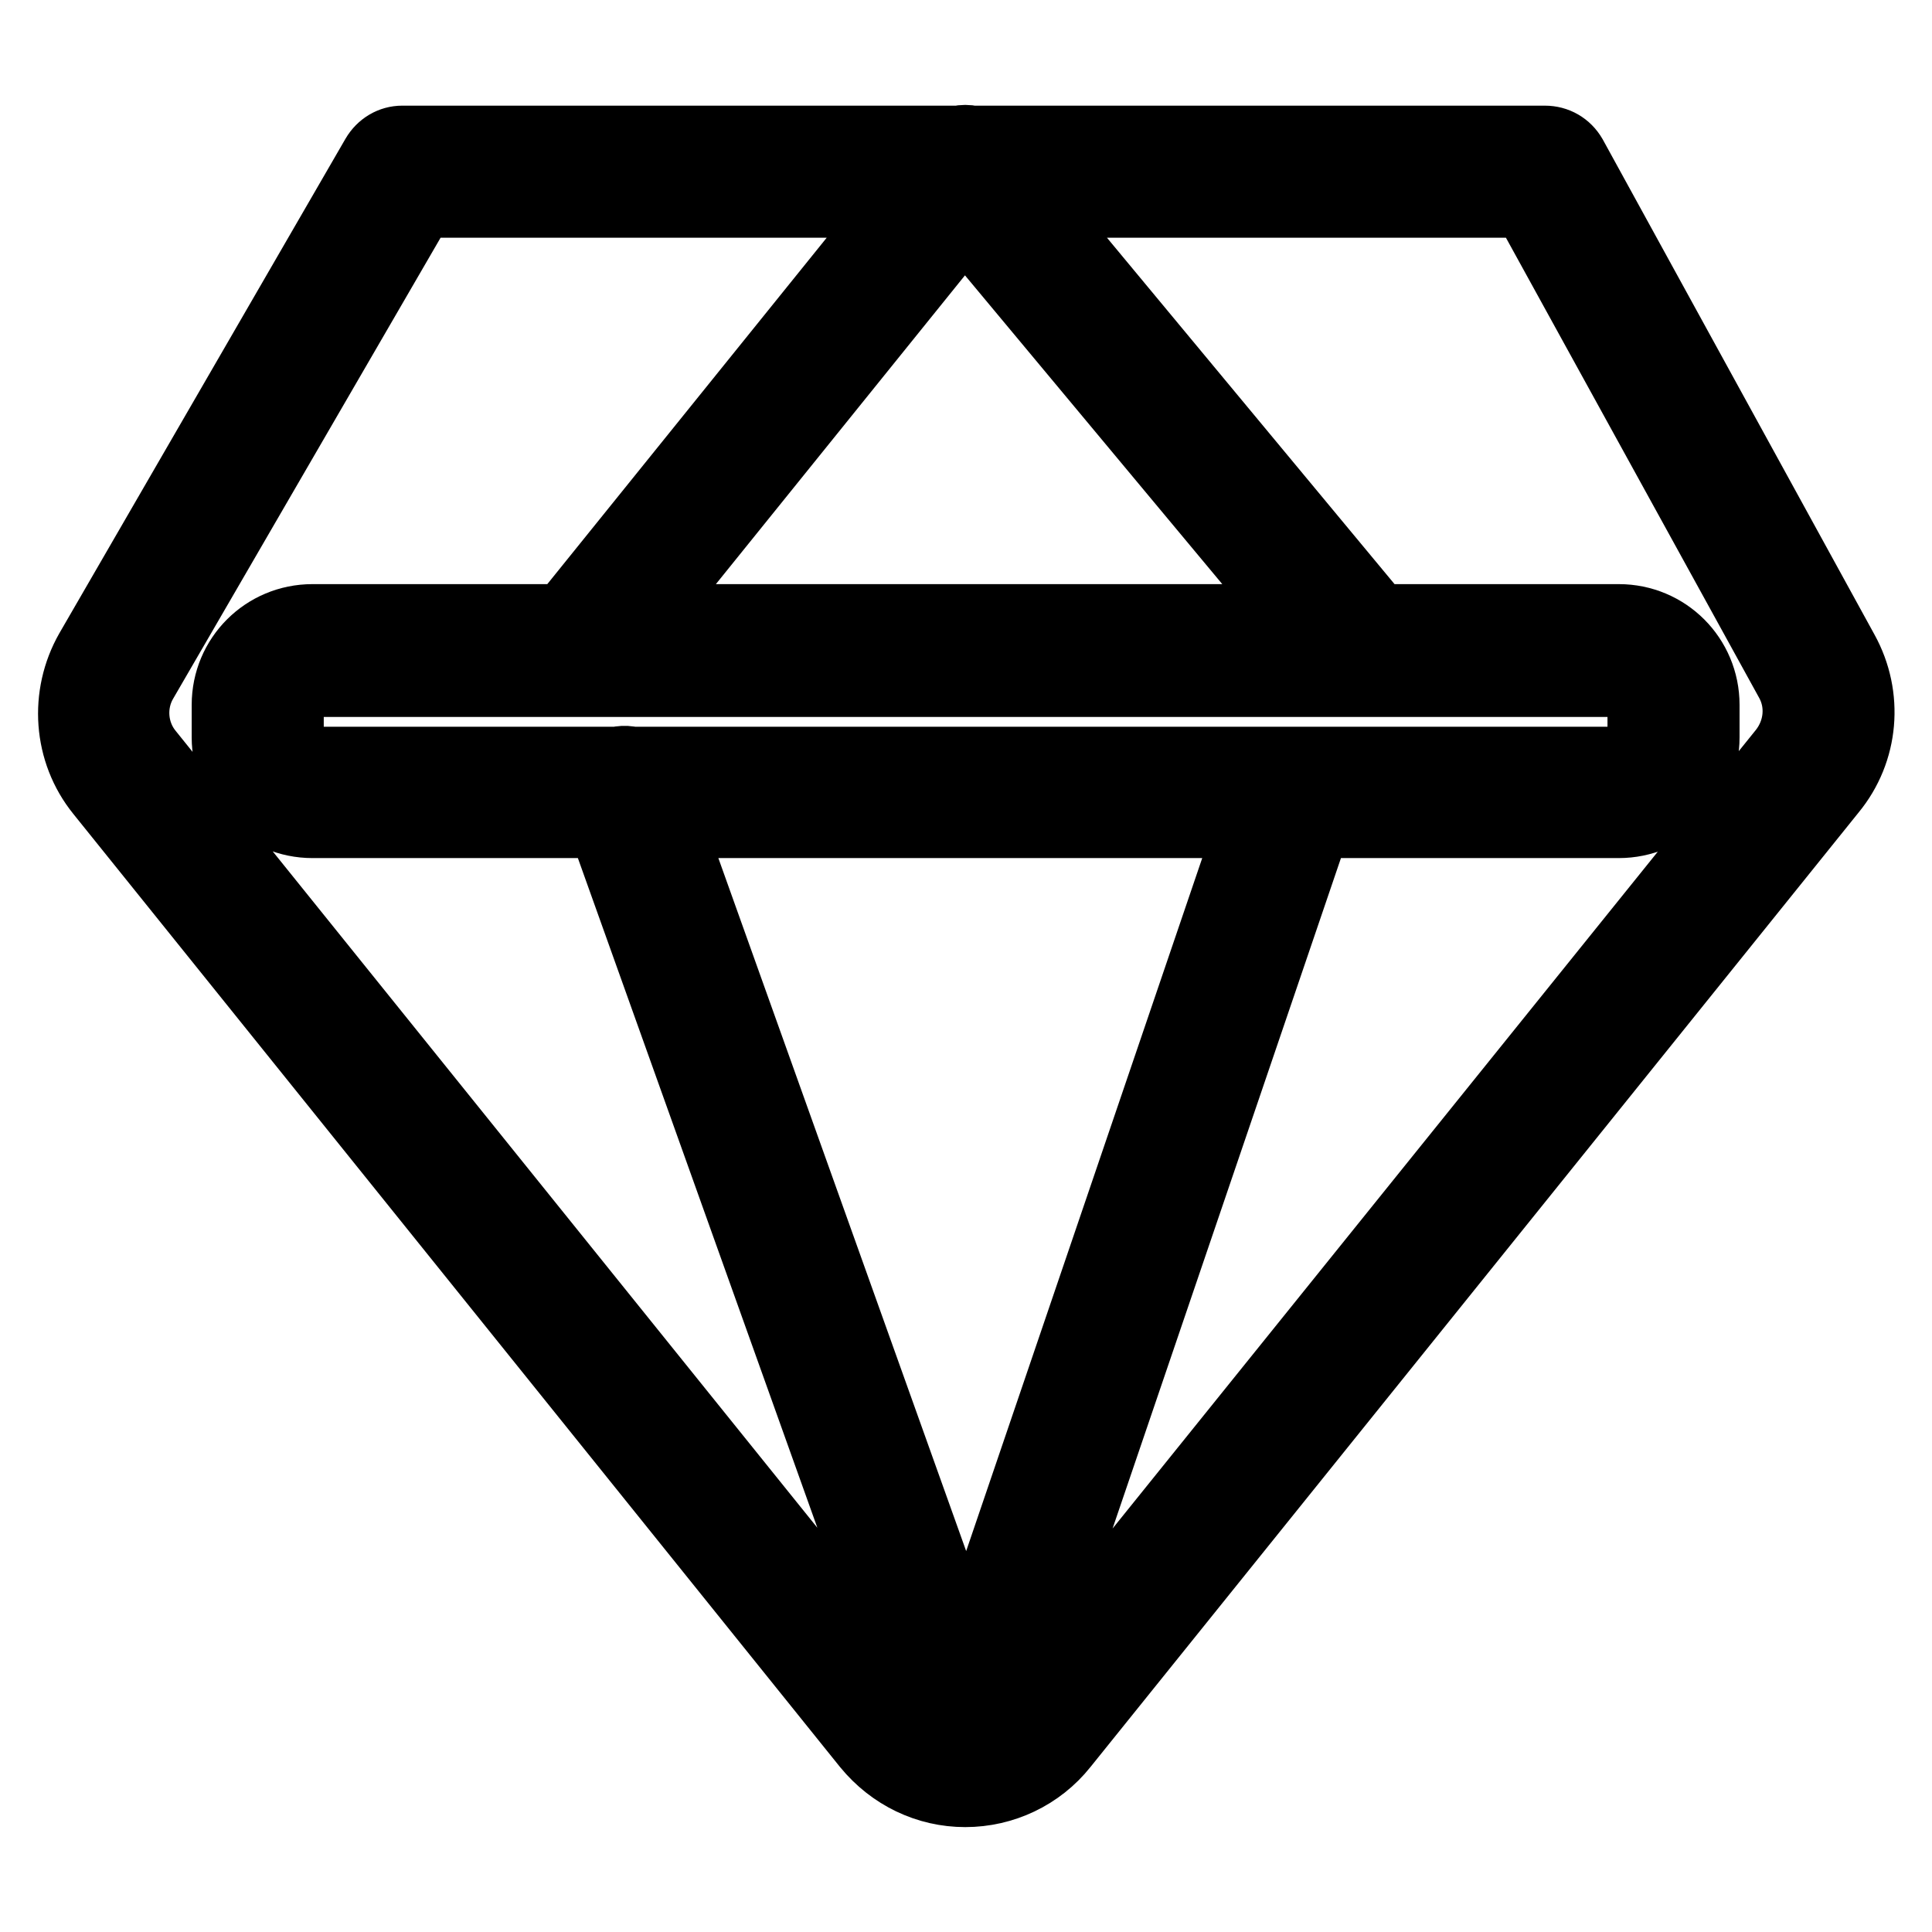 <?xml version="1.0" encoding="utf-8"?>
<!-- Svg Vector Icons : http://www.onlinewebfonts.com/icon -->
<!DOCTYPE svg PUBLIC "-//W3C//DTD SVG 1.1//EN" "http://www.w3.org/Graphics/SVG/1.1/DTD/svg11.dtd">
<svg version="1.1" xmlns="http://www.w3.org/2000/svg" xmlns:xlink="http://www.w3.org/1999/xlink" x="0px" y="0px" viewBox="0 0 256 256" enable-background="new 0 0 256 256" xml:space="preserve">
<g> <path stroke-width="10" fill-opacity="0" stroke="#000000"  d="M127.9,237.1c-4.9,0-9.5-2.2-12.7-6.1L13.6,104.7c-4.2-5.2-4.7-12.5-1.4-18.3l37.9-65.5 c0.7-1.2,1.9-1.9,3.2-1.9h151.4c1.4,0,2.6,0.7,3.3,1.9l36,65.6c3.2,5.8,2.6,12.9-1.6,18L140.6,231 C137.5,234.9,132.8,237.1,127.9,237.1z M121.1,226.3c1.7,2.1,4.2,3.3,6.8,3.3c2.7,0,5.2-1.2,6.8-3.3L236.6,99.8 c2.2-2.8,2.6-6.6,0.9-9.7l-35-63.6h-147L18.6,90.1c-1.8,3.1-1.5,7.1,0.8,9.9L121.1,226.3z M128.4,235.1c-0.4,0-0.8-0.1-1.2-0.2 c-1.9-0.7-3-2.8-2.3-4.7l42-123.3c0.7-1.9,2.8-3,4.7-2.3c1.9,0.7,3,2.8,2.3,4.7l-42,123.3C131.4,234.1,129.9,235.1,128.4,235.1z  M127.9,235.1c-1.5,0-3-0.9-3.5-2.5L79.2,106.2c-0.7-1.9,0.3-4.1,2.3-4.8c1.9-0.7,4.1,0.3,4.8,2.3l45.2,126.4 c0.7,1.9-0.3,4.1-2.3,4.8C128.7,235,128.3,235.1,127.9,235.1z M76.6,90c-0.8,0-1.7-0.3-2.3-0.8c-1.6-1.3-1.9-3.7-0.6-5.3L125,20.3 c0.7-0.9,1.8-1.4,2.9-1.4c1.1,0,2.2,0.5,2.9,1.3l52.8,63.6c1.3,1.6,1.1,3.9-0.5,5.3c-1.6,1.3-3.9,1.1-5.3-0.5l-50-60l-48.4,60 C78.8,89.5,77.7,90,76.6,90z M214.5,108.7H41.4c-6.1,0-11-4.9-11-11v-4.3c0-6.1,4.9-11,11-11h173.1c6.1,0,11,4.9,11,11v4.3 C225.5,103.8,220.6,108.7,214.5,108.7z M41.4,90c-1.9,0-3.5,1.6-3.5,3.5v4.3c0,1.9,1.6,3.5,3.5,3.5h173.1c1.9,0,3.5-1.6,3.5-3.5 v-4.3c0-1.9-1.6-3.5-3.5-3.5H41.4z"/></g>
</svg>